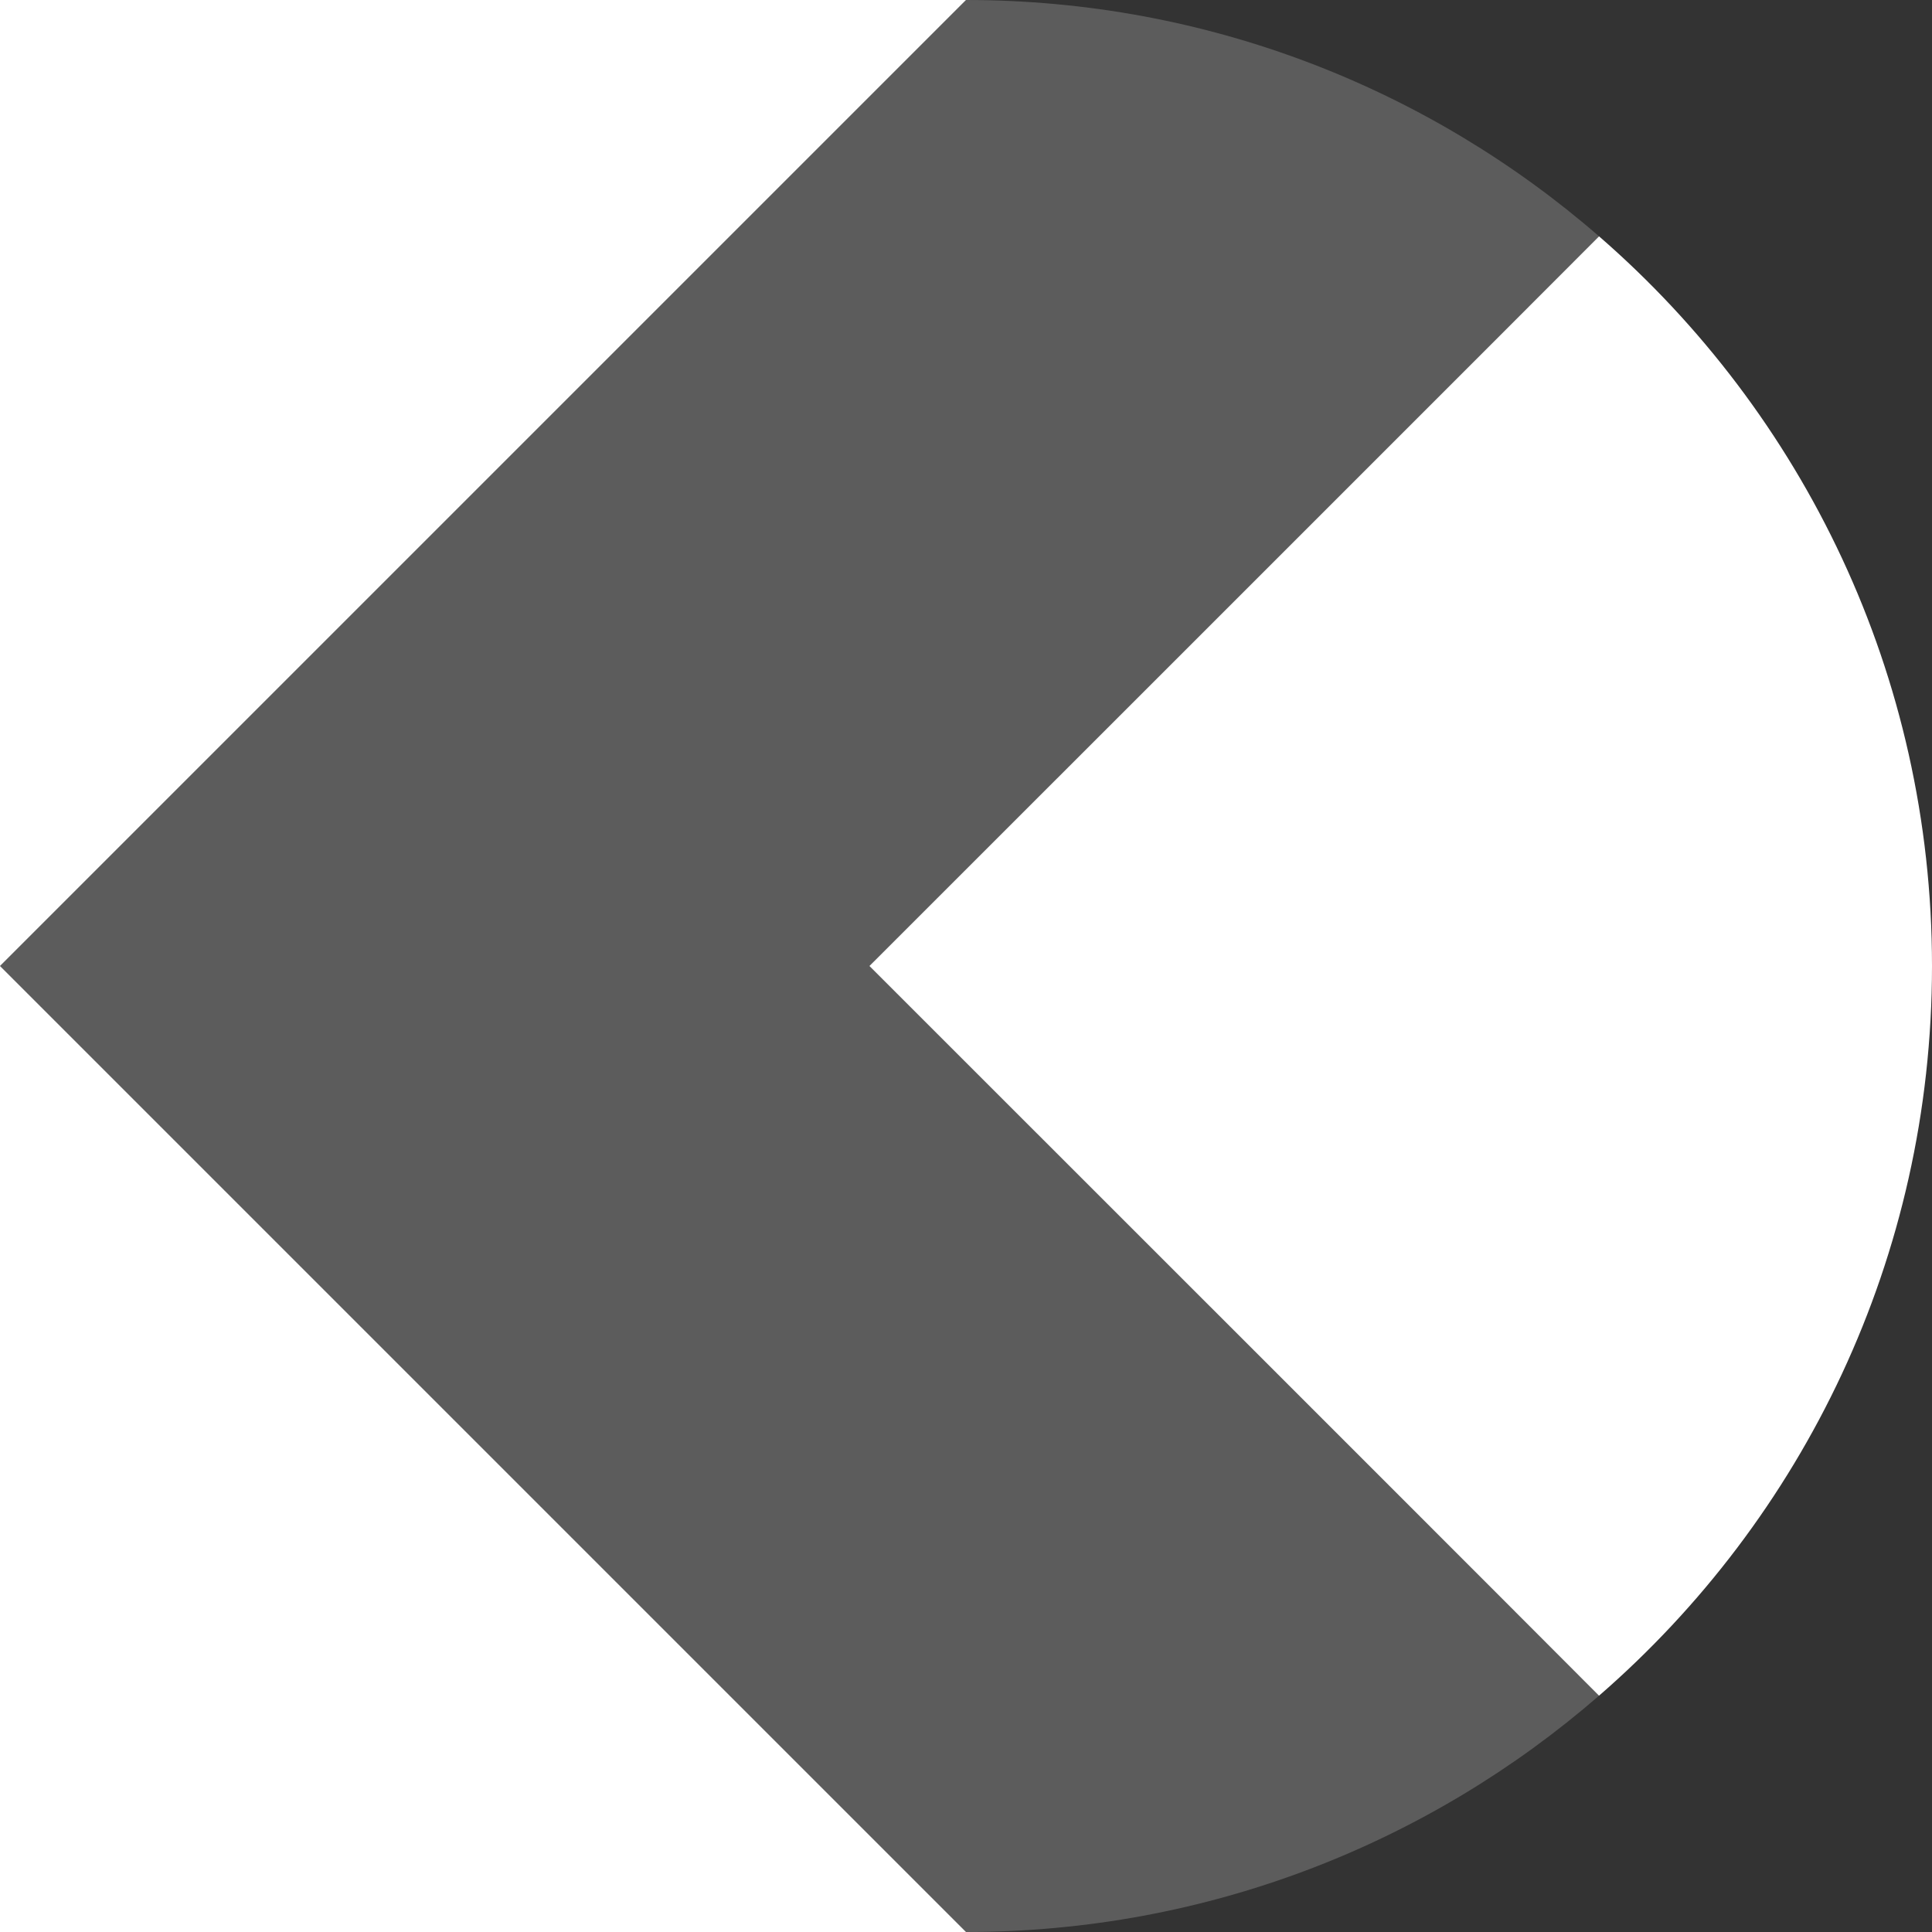 <svg xmlns="http://www.w3.org/2000/svg" width="200" height="200" fill="none"><rect width="100%" height="100%" fill="#333333" stroke="none"/><path fill="#fff" fill-rule="evenodd" d="M100 0H0v200h100L0 100 100 0zm65.533 24.464C165.53 24.5 90 100 90 100s75.533 75.5 75.53 75.539C186.647 157.204 200 130.162 200 100c0-30.16-13.352-57.202-34.467-75.536z" clip-rule="evenodd"/><path fill="#fff" fill-opacity=".2" fill-rule="evenodd" d="M0 100 100 0c25.068 0 47.983 9.224 65.533 24.464C165.53 24.5 90 100 90 100s75.533 75.5 75.53 75.539C147.979 190.777 125.067 200 100 200L0 100z" clip-rule="evenodd"/></svg>